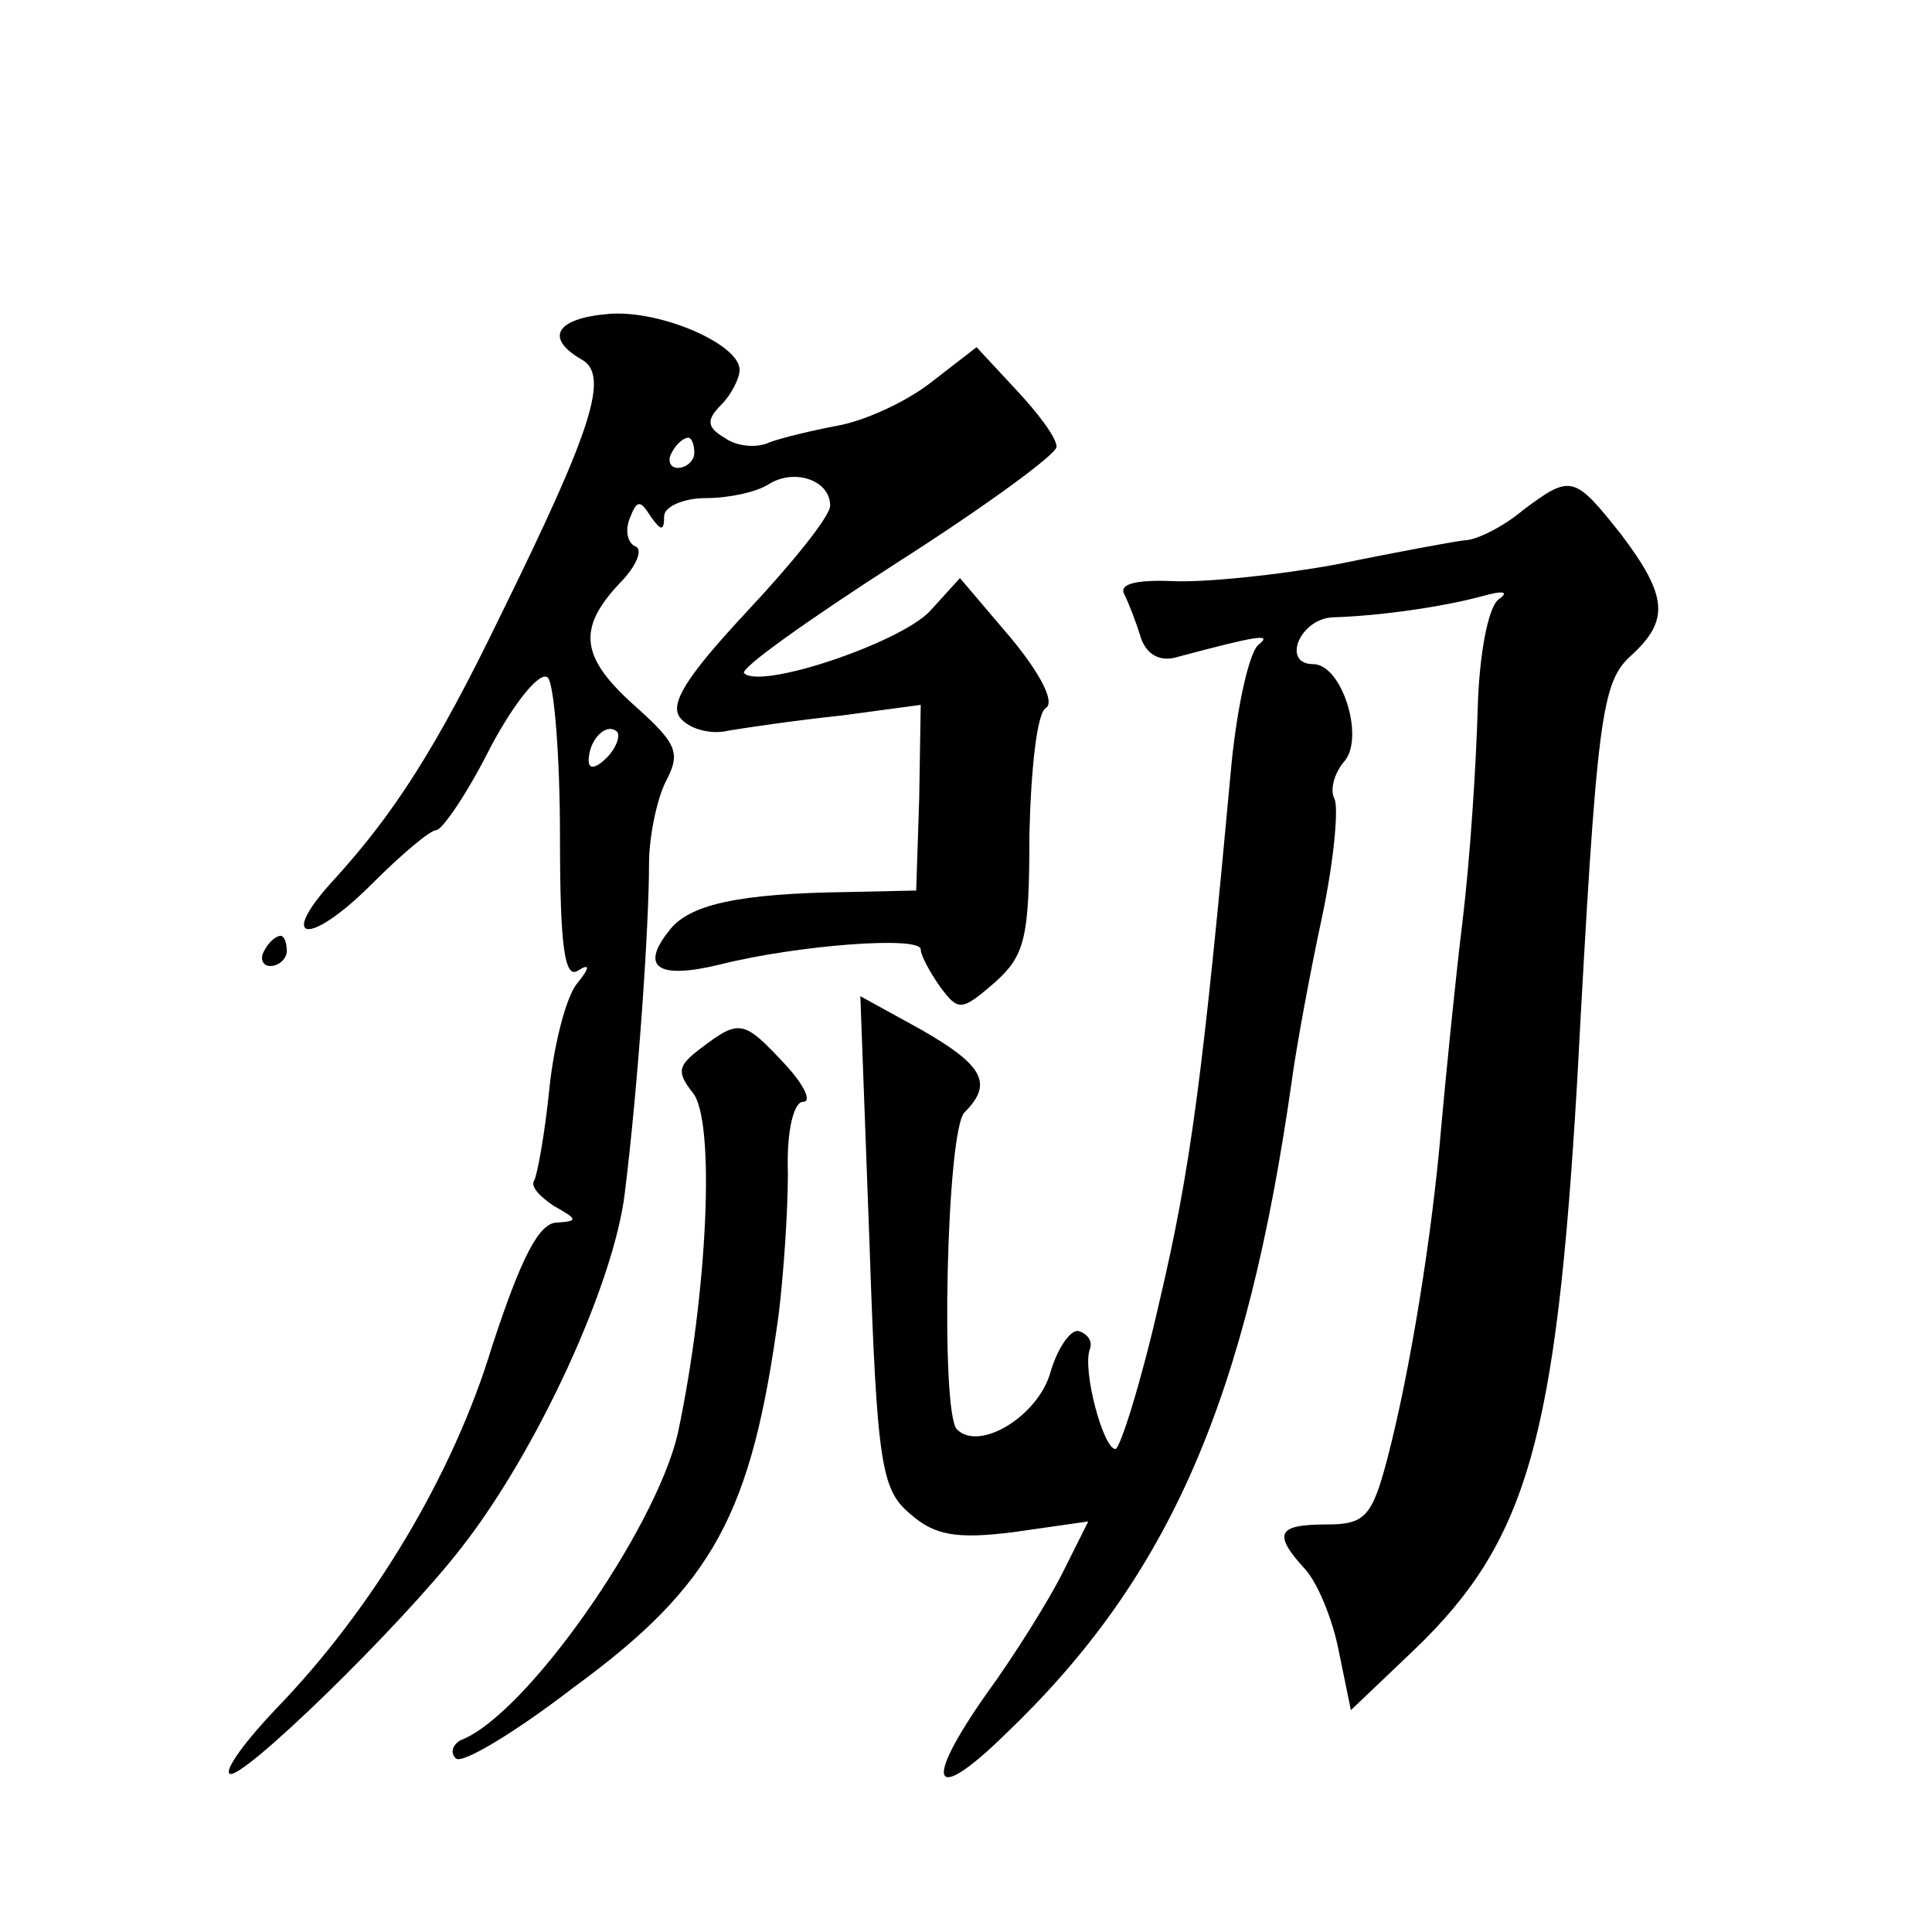 <?xml version="1.0" standalone="no"?>
<!DOCTYPE svg PUBLIC "-//W3C//DTD SVG 20010904//EN"
 "http://www.w3.org/TR/2001/REC-SVG-20010904/DTD/svg10.dtd">
<svg version="1.0" xmlns="http://www.w3.org/2000/svg"
 width="128pt" height="128pt" viewBox="0 0 128 128"
 preserveAspectRatio="xMidYMid meet">
<g transform="translate(0,128) scale(0.1,-0.1)"
fill="#0" stroke="none">
<path d="M403 1072 c-35 -3 -42 -16 -18 -30 19 -10 8 -45 -53 -169 -43 -89 -71
-132 -110 -175 -39 -42 -18 -46 24 -4 20 20 39 36 43 36 4 0 21 25 36 55 16 30
33 51 38 46 4 -4 8 -51 8 -105 0 -73 3 -95 12 -89 8 5 8 2 -1 -9 -7 -9 -15 -40
-18 -69 -3 -30 -8 -57 -10 -61 -3 -4 4 -11 13 -17 16 -9 16 -10 2 -11 -12 0 -24
-24 -43 -82 -26 -86 -80 -175 -143 -240 -20 -21 -34 -40 -31 -43 6 -7 113 97 154
150 50 64 101 175 108 235 9 73 16 177 16 218 0 17 5 42 11 54 10 19 8 25 -20 50
-36 32 -39 51 -11 81 12 12 16 23 11 25 -5 2 -7 10 -4 18 5 13 7 13 14 2 7 -10
9 -10 9 0 0 6 12 12 28 12 15 0 33 4 41 9 17 11 41 3 41 -14 0 -7 -25 -38 -55 -70
-41 -44 -52 -62 -44 -71 6 -7 20 -11 32 -8 12 2 46 7 75 10 l52 7 -1 -62 -2 -61
-46 -1 c-71 -1 -105 -8 -118 -26 -19 -24 -7 -32 34 -22 52 13 133 19 133 10 0 -4
6 -15 13 -25 12 -16 14 -16 36 3 20 18 23 29 23 98 1 43 5 81 11 84 6 4 -4 23 -23
46 l-34 40 -20 -22 c-20 -21 -112 -52 -123 -41 -3 3 42 35 101 73 58 37 106 72
106 77 0 6 -12 22 -27 38 l-26 28 -31 -24 c-17 -13 -44 -25 -61 -28 -16 -3 -37
-8 -45 -11 -8 -4 -22 -3 -30 3 -12 7 -12 12 -2 22 6 6 12 17 12 23 0 17 -53 40
-87 37z m57 -92 c0 -5 -5 -10 -11 -10 -5 0 -7 5 -4 10 3 6 8 10 11 10 2 0 4 -4
4 -10z m-58 -202 c-7 -7 -12 -8 -12 -2 0 14 12 26 19 19 2 -3 -1 -11 -7 -17z M1009
942 c-13 -11 -31 -20 -39 -20 -8 -1 -46 -8 -85 -16 -38 -7 -87 -12 -108 -11 -25
1 -36 -2 -32 -9 3 -6 8 -19 11 -29 4 -11 13 -16 25 -12 49 13 63 16 53 8 -6 -4
-14 -39 -18 -78 -19 -207 -27 -269 -48 -358 -12 -53 -26 -97 -29 -97 -8 0 -22 52
-17 66 2 5 -1 10 -7 12 -5 2 -14 -10 -19 -27 -8 -29 -47 -53 -62 -38 -11 11 -7
198 5 210 19 19 13 31 -29 55 l-40 22 6 -162 c5 -149 8 -165 27 -181 16 -14 30
-17 69 -12 l49 7 -17 -34 c-9 -18 -32 -55 -51 -81 -42 -60 -35 -73 13 -26 109 104
160 222 190 434 3 22 12 71 20 108 8 38 11 73 8 78 -3 6 0 17 7 25 13 16 -2 64
-21 64 -21 0 -9 30 13 31 32 1 73 7 99 14 14 4 18 3 11 -2 -7 -5 -13 -36 -14 -73
-1 -36 -5 -99 -10 -140 -5 -41 -11 -102 -14 -135 -6 -73 -21 -165 -36 -222 -10
-38 -15 -43 -40 -43 -33 0 -36 -6 -14 -30 8 -9 18 -33 22 -54 l8 -39 42 40 c75
72 94 139 108 378 13 243 16 263 36 281 25 23 24 39 -7 80 -31 39 -33 40 -65 16z
M175 650 c-3 -5 -1 -10 4 -10 6 0 11 5 11 10 0 6 -2 10 -4 10 -3 0 -8 -4 -11 -10z
M465 586 c-16 -12 -17 -16 -6 -30 15 -18 10 -132 -10 -226 -15 -64 -101 -187 -144
-203 -5 -3 -7 -8 -3 -12 4 -4 39 17 78 47 93 68 118 115 136 248 3 25 6 66 6 93
-1 28 4 47 10 47 6 0 1 11 -12 25 -27 29 -30 30 -55 11z"/>
</g>
</svg>
